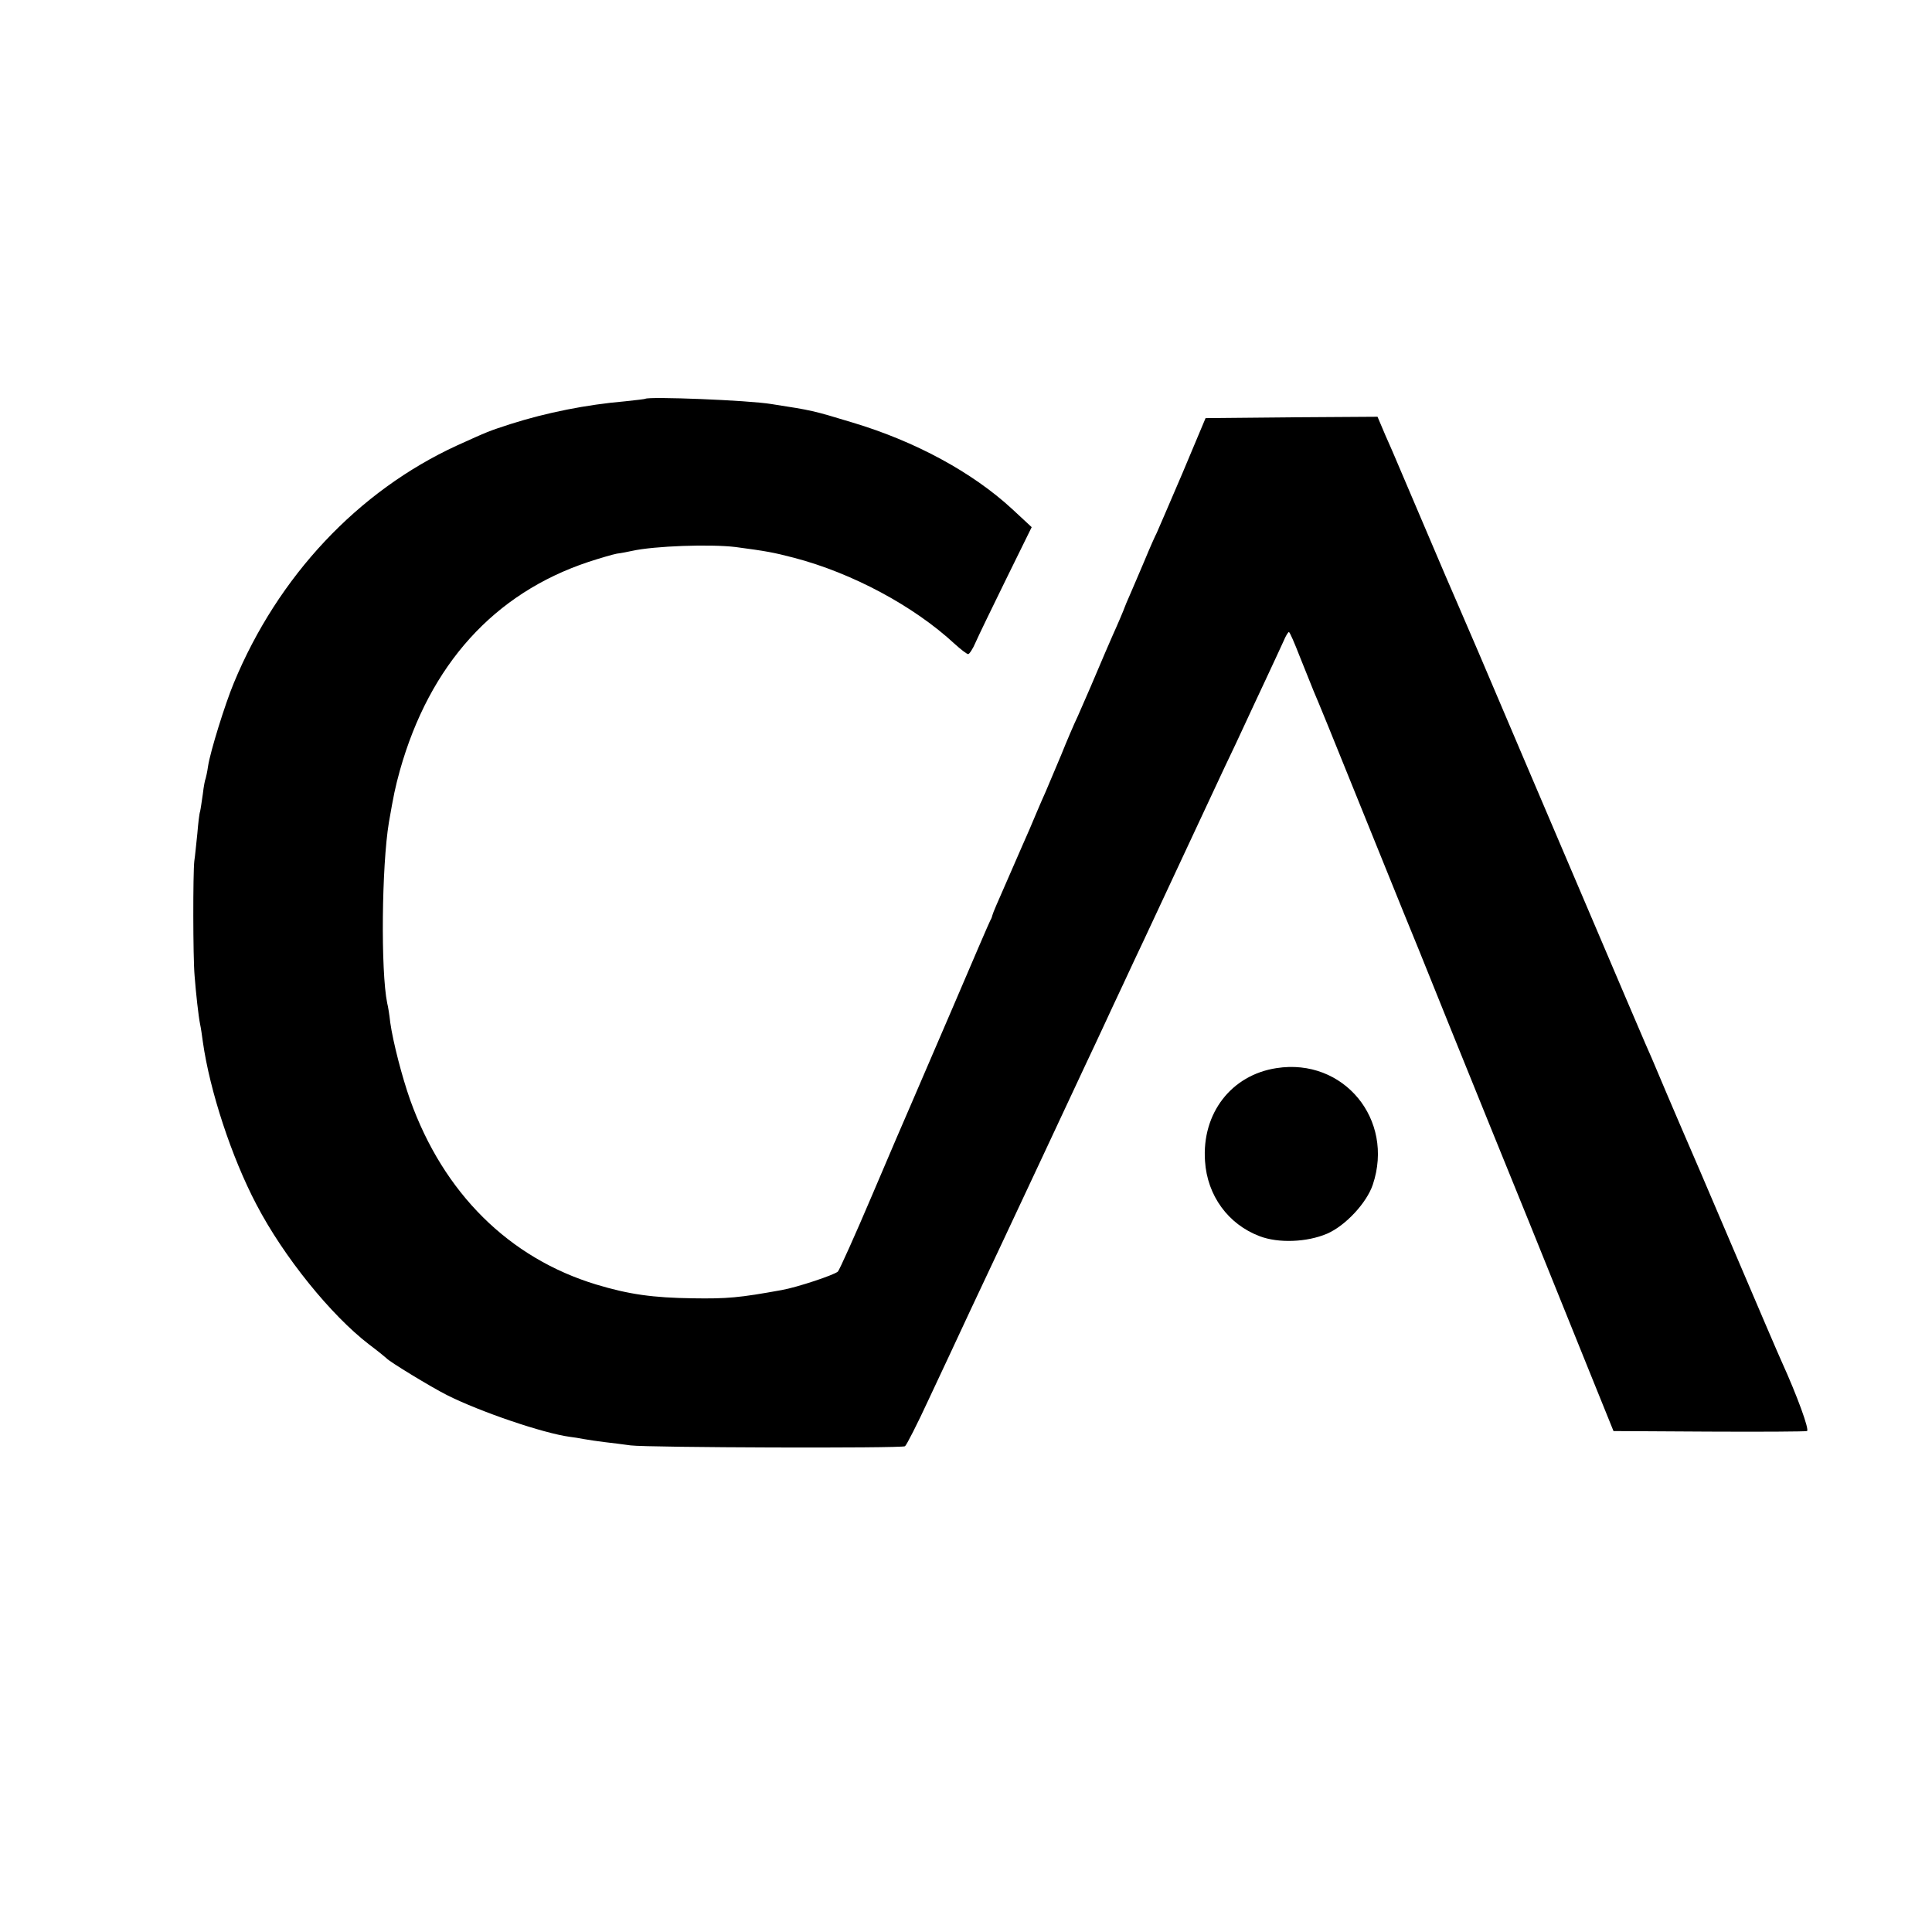 <?xml version="1.0" standalone="no"?>
<!DOCTYPE svg PUBLIC "-//W3C//DTD SVG 20010904//EN"
 "http://www.w3.org/TR/2001/REC-SVG-20010904/DTD/svg10.dtd">
<svg version="1.0" xmlns="http://www.w3.org/2000/svg"
 width="700pt" height="700pt" viewBox="0 0 700 700"
 preserveAspectRatio="xMidYMid meet">
<g transform="translate(0,700) scale(0.1,-0.1)"
fill="#000000" stroke="none">
<path d="M2338 5555 c-2 -1 -34 -5 -73 -9 -140 -12 -285 -41 -414 -82 -83 -27
-80 -26 -195 -78 -359 -165 -649 -474 -809 -861 -32 -77 -85 -248 -93 -300 -3
-22 -8 -43 -9 -46 -2 -3 -7 -28 -10 -55 -4 -27 -8 -56 -10 -64 -3 -8 -7 -44
-10 -80 -4 -36 -8 -81 -11 -100 -5 -43 -5 -347 1 -415 5 -65 14 -146 20 -176
3 -13 7 -42 10 -64 25 -177 104 -418 194 -589 99 -190 271 -402 408 -507 32
-24 60 -47 63 -50 8 -11 161 -104 218 -133 121 -61 350 -139 447 -152 11 -1
34 -5 50 -8 17 -3 50 -8 75 -11 25 -3 68 -8 95 -12 62 -8 982 -11 994 -3 5 3
44 79 86 170 43 91 111 237 152 325 87 184 109 232 263 560 62 132 130 278
152 325 22 47 53 112 68 145 15 33 47 101 70 150 23 50 57 122 75 160 109 234
254 543 292 625 25 52 58 122 73 155 15 33 50 107 77 165 27 58 56 120 64 138
7 17 16 32 19 32 3 0 20 -39 39 -88 19 -48 42 -105 51 -127 10 -22 79 -191
153 -375 135 -334 149 -368 172 -425 7 -16 83 -203 168 -415 86 -212 214 -529
286 -705 71 -176 169 -419 218 -540 l89 -220 345 -2 c189 -1 349 0 356 2 10 3
-36 129 -91 250 -8 17 -87 201 -176 410 -89 209 -170 398 -180 420 -10 22 -36
85 -60 140 -23 55 -48 114 -55 130 -14 30 -76 176 -470 1100 -119 281 -225
528 -235 550 -10 22 -64 148 -120 280 -56 132 -108 254 -115 270 -7 17 -23 51
-34 78 l-20 47 -311 -2 -312 -3 -84 -200 c-47 -110 -89 -207 -93 -216 -5 -9
-25 -54 -44 -100 -20 -46 -43 -102 -53 -124 -10 -22 -18 -42 -19 -45 -3 -9
-24 -59 -44 -103 -10 -23 -38 -87 -61 -142 -23 -55 -53 -122 -65 -150 -13 -27
-40 -90 -60 -140 -21 -49 -46 -110 -57 -135 -19 -42 -38 -88 -58 -135 -10 -23
-31 -70 -90 -206 -23 -52 -43 -98 -44 -104 -1 -5 -4 -14 -8 -20 -3 -5 -65
-149 -138 -320 -73 -170 -143 -332 -155 -360 -12 -27 -73 -169 -135 -315 -62
-146 -118 -270 -124 -277 -12 -12 -147 -57 -203 -67 -154 -28 -198 -32 -324
-30 -143 2 -230 14 -349 50 -316 96 -553 331 -674 669 -29 82 -62 209 -72 280
-3 28 -8 59 -11 70 -24 117 -20 498 6 655 18 103 22 123 40 189 108 383 341
641 683 755 40 13 87 27 103 30 17 2 41 7 55 10 81 18 283 25 375 14 112 -15
135 -19 212 -39 210 -55 433 -174 582 -312 22 -20 44 -37 49 -37 4 0 17 19 27
43 10 23 60 126 111 230 l92 187 -70 65 c-145 134 -352 246 -579 314 -145 44
-146 44 -294 67 -83 14 -446 28 -457 19z"/>
<path d="M4625 3130 c-164 -25 -271 -164 -259 -337 8 -125 84 -229 198 -272
68 -26 171 -22 244 9 67 29 144 112 166 178 79 236 -106 460 -349 422z"/>
</g>
</svg>
